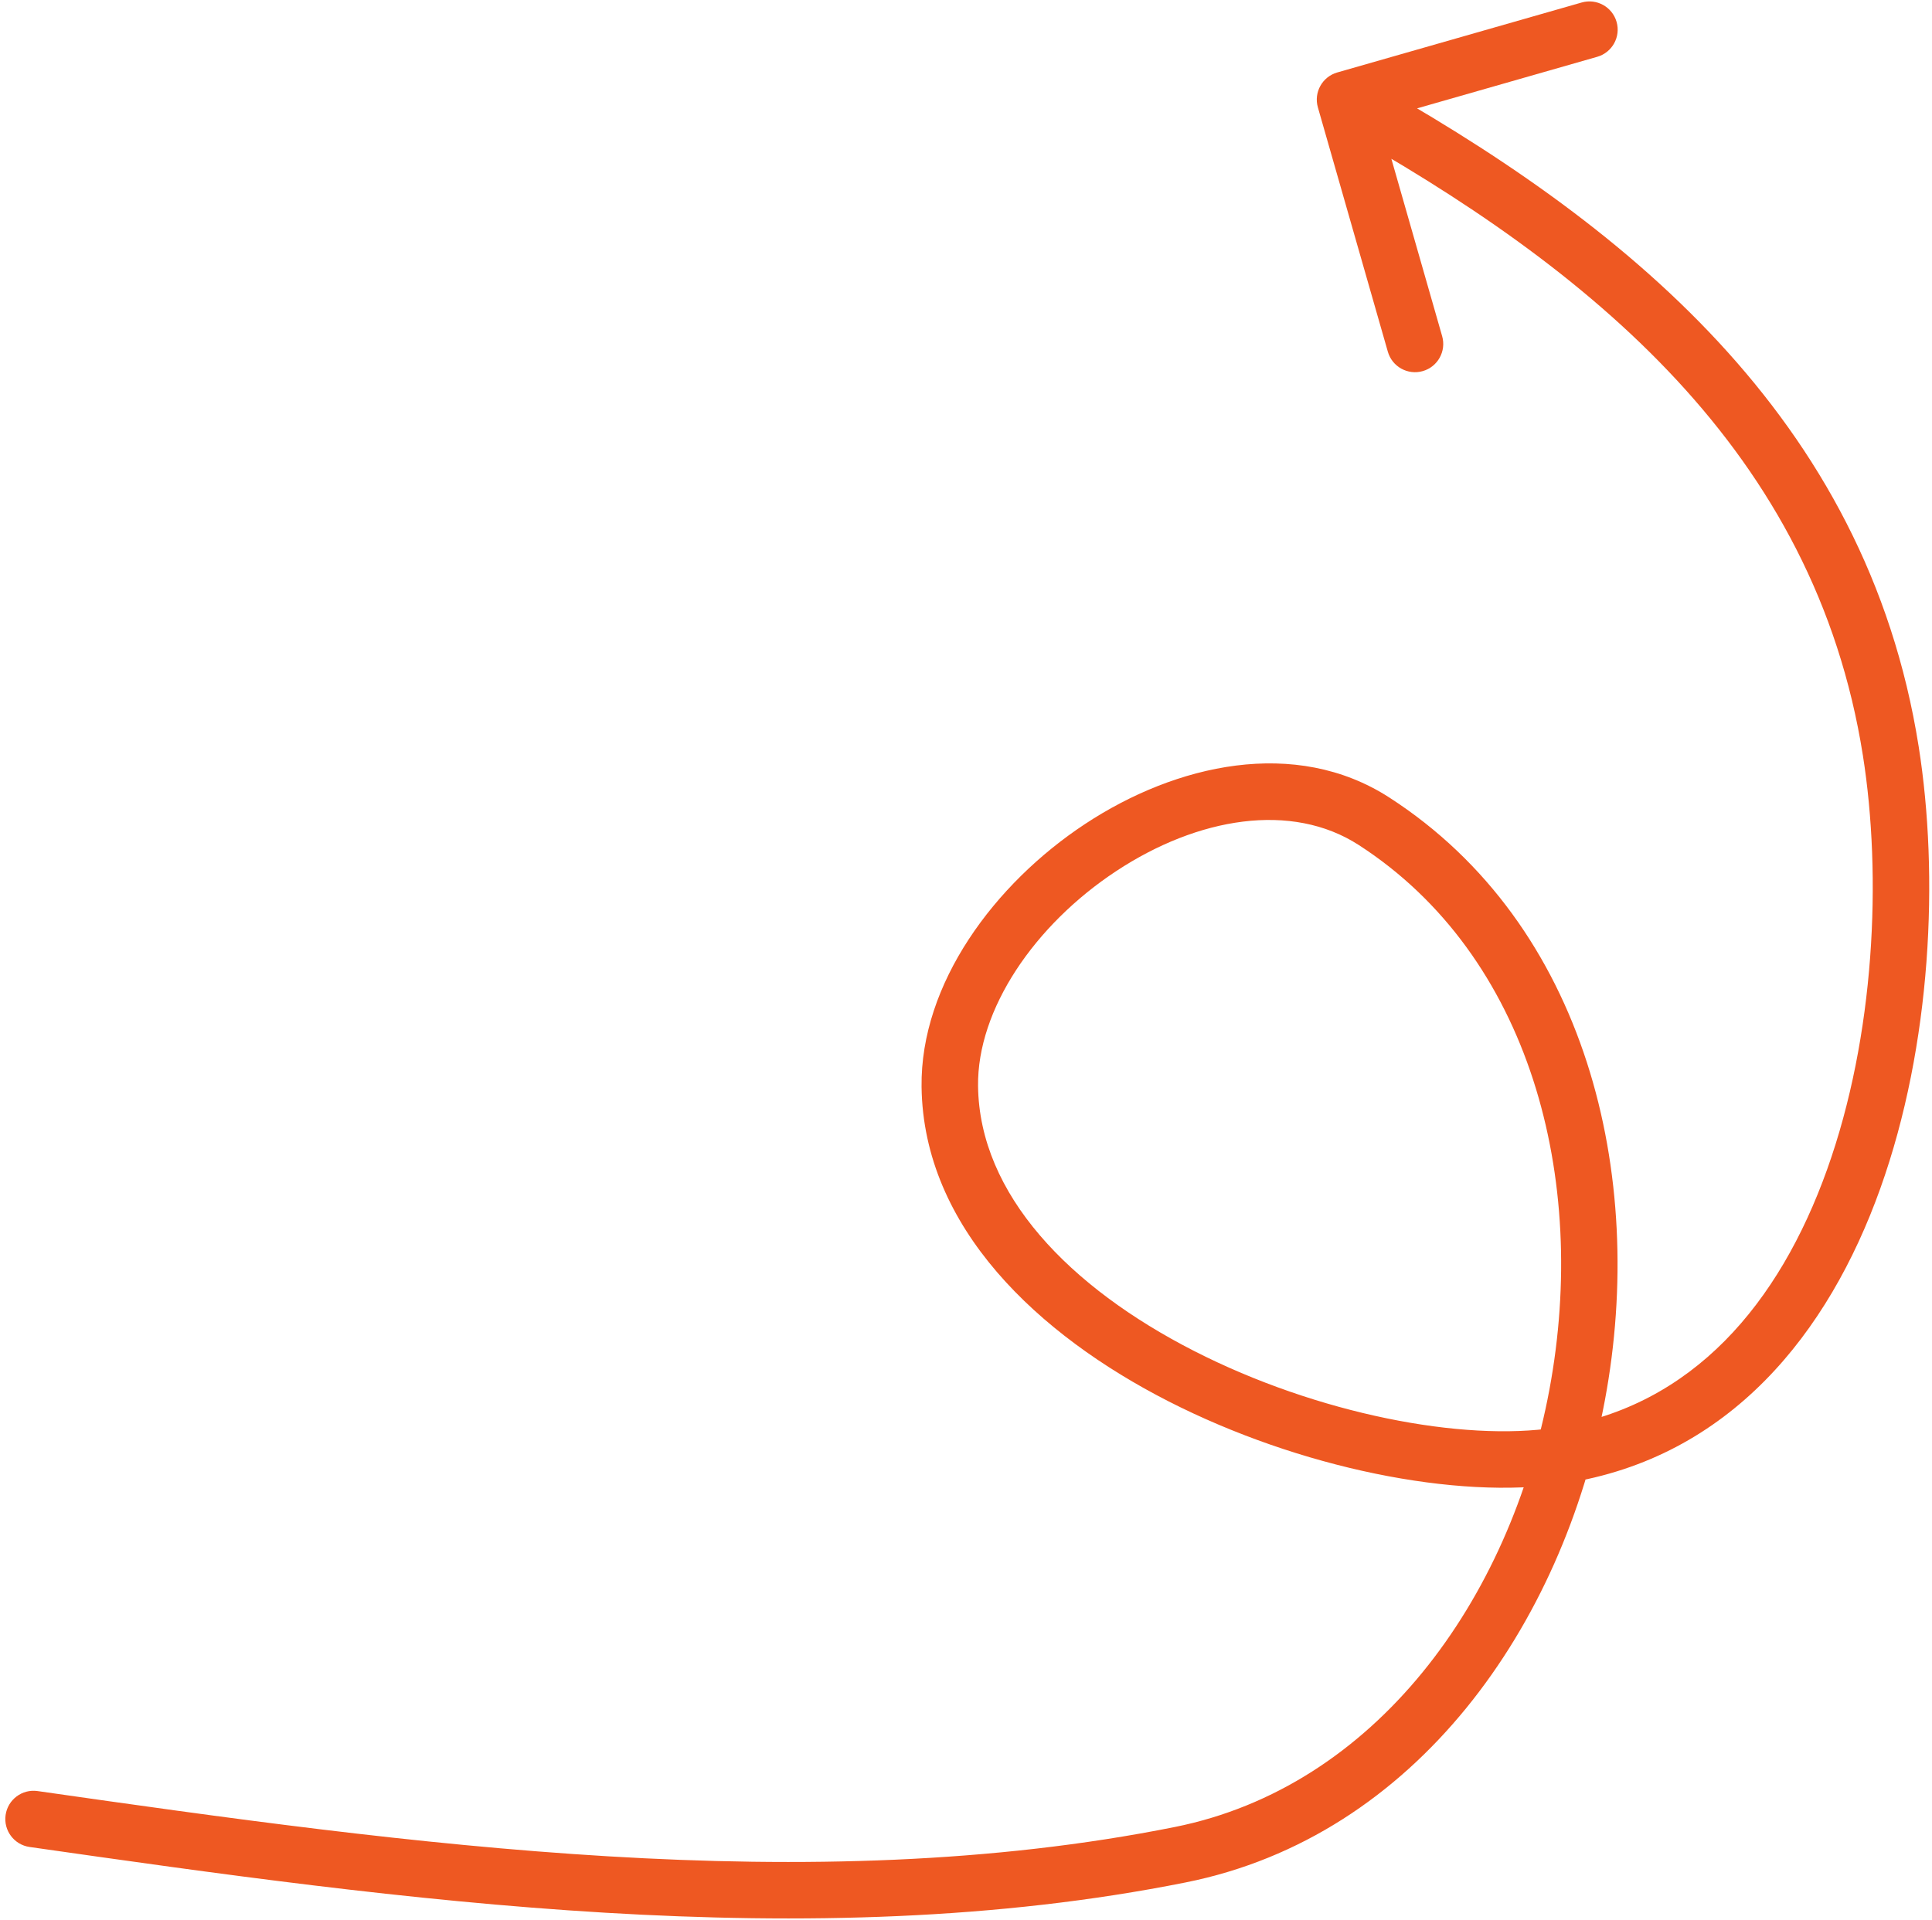<?xml version="1.0" encoding="UTF-8"?> <svg xmlns="http://www.w3.org/2000/svg" width="171" height="170" viewBox="0 0 171 170" fill="none"><path d="M118.36 6.415C117.033 6.795 116.265 8.179 116.645 9.506L122.837 31.137C123.217 32.465 124.602 33.233 125.929 32.853C127.256 32.473 128.024 31.089 127.644 29.761L122.14 10.534L141.368 5.029C142.695 4.649 143.463 3.265 143.083 1.938C142.703 0.61 141.319 -0.158 139.992 0.222L118.36 6.415ZM167.354 66.492L164.884 66.883L167.354 66.492ZM138.091 128.851L138.475 131.321L138.091 128.851ZM84.067 96.181L81.567 96.212L84.067 96.181ZM121.604 72.698L122.959 70.597L121.604 72.698ZM104.447 164.197L104.938 166.649L104.447 164.197ZM3.324 158.559C1.957 158.364 0.691 159.314 0.496 160.68C0.3 162.047 1.25 163.314 2.617 163.509L3.324 158.559ZM117.836 11.004C140.926 23.817 160.634 40.003 164.884 66.883L169.823 66.102C165.197 36.843 143.689 19.632 120.261 6.632L117.836 11.004ZM164.884 66.883C166.574 77.568 165.956 91.686 161.712 103.544C157.472 115.389 149.831 124.496 137.707 126.38L138.475 131.321C153.111 129.047 161.846 118.007 166.419 105.229C170.988 92.463 171.622 77.482 169.823 66.102L164.884 66.883ZM137.707 126.38C129.527 127.652 116.627 125.186 105.688 119.599C94.658 113.965 86.687 105.742 86.567 96.15L81.567 96.212C81.723 108.697 91.922 118.182 103.414 124.052C114.997 129.967 128.971 132.798 138.475 131.321L137.707 126.38ZM86.567 96.15C86.482 89.362 91.565 81.883 98.798 77.115C106.034 72.345 114.326 70.979 120.249 74.799L122.959 70.597C114.644 65.234 104.068 67.652 96.046 72.941C88.02 78.231 81.453 87.085 81.567 96.212L86.567 96.15ZM120.249 74.799C135.43 84.59 140.62 104.339 137.137 123.022C133.653 141.705 121.707 158.196 103.957 161.746L104.938 166.649C125.382 162.56 138.342 143.831 142.052 123.939C145.761 104.047 140.432 81.866 122.959 70.597L120.249 74.799ZM103.957 161.746C71.634 168.211 36.181 163.253 3.324 158.559L2.617 163.509C35.301 168.178 71.627 173.311 104.938 166.649L103.957 161.746Z" fill="#EE5822"></path></svg> 